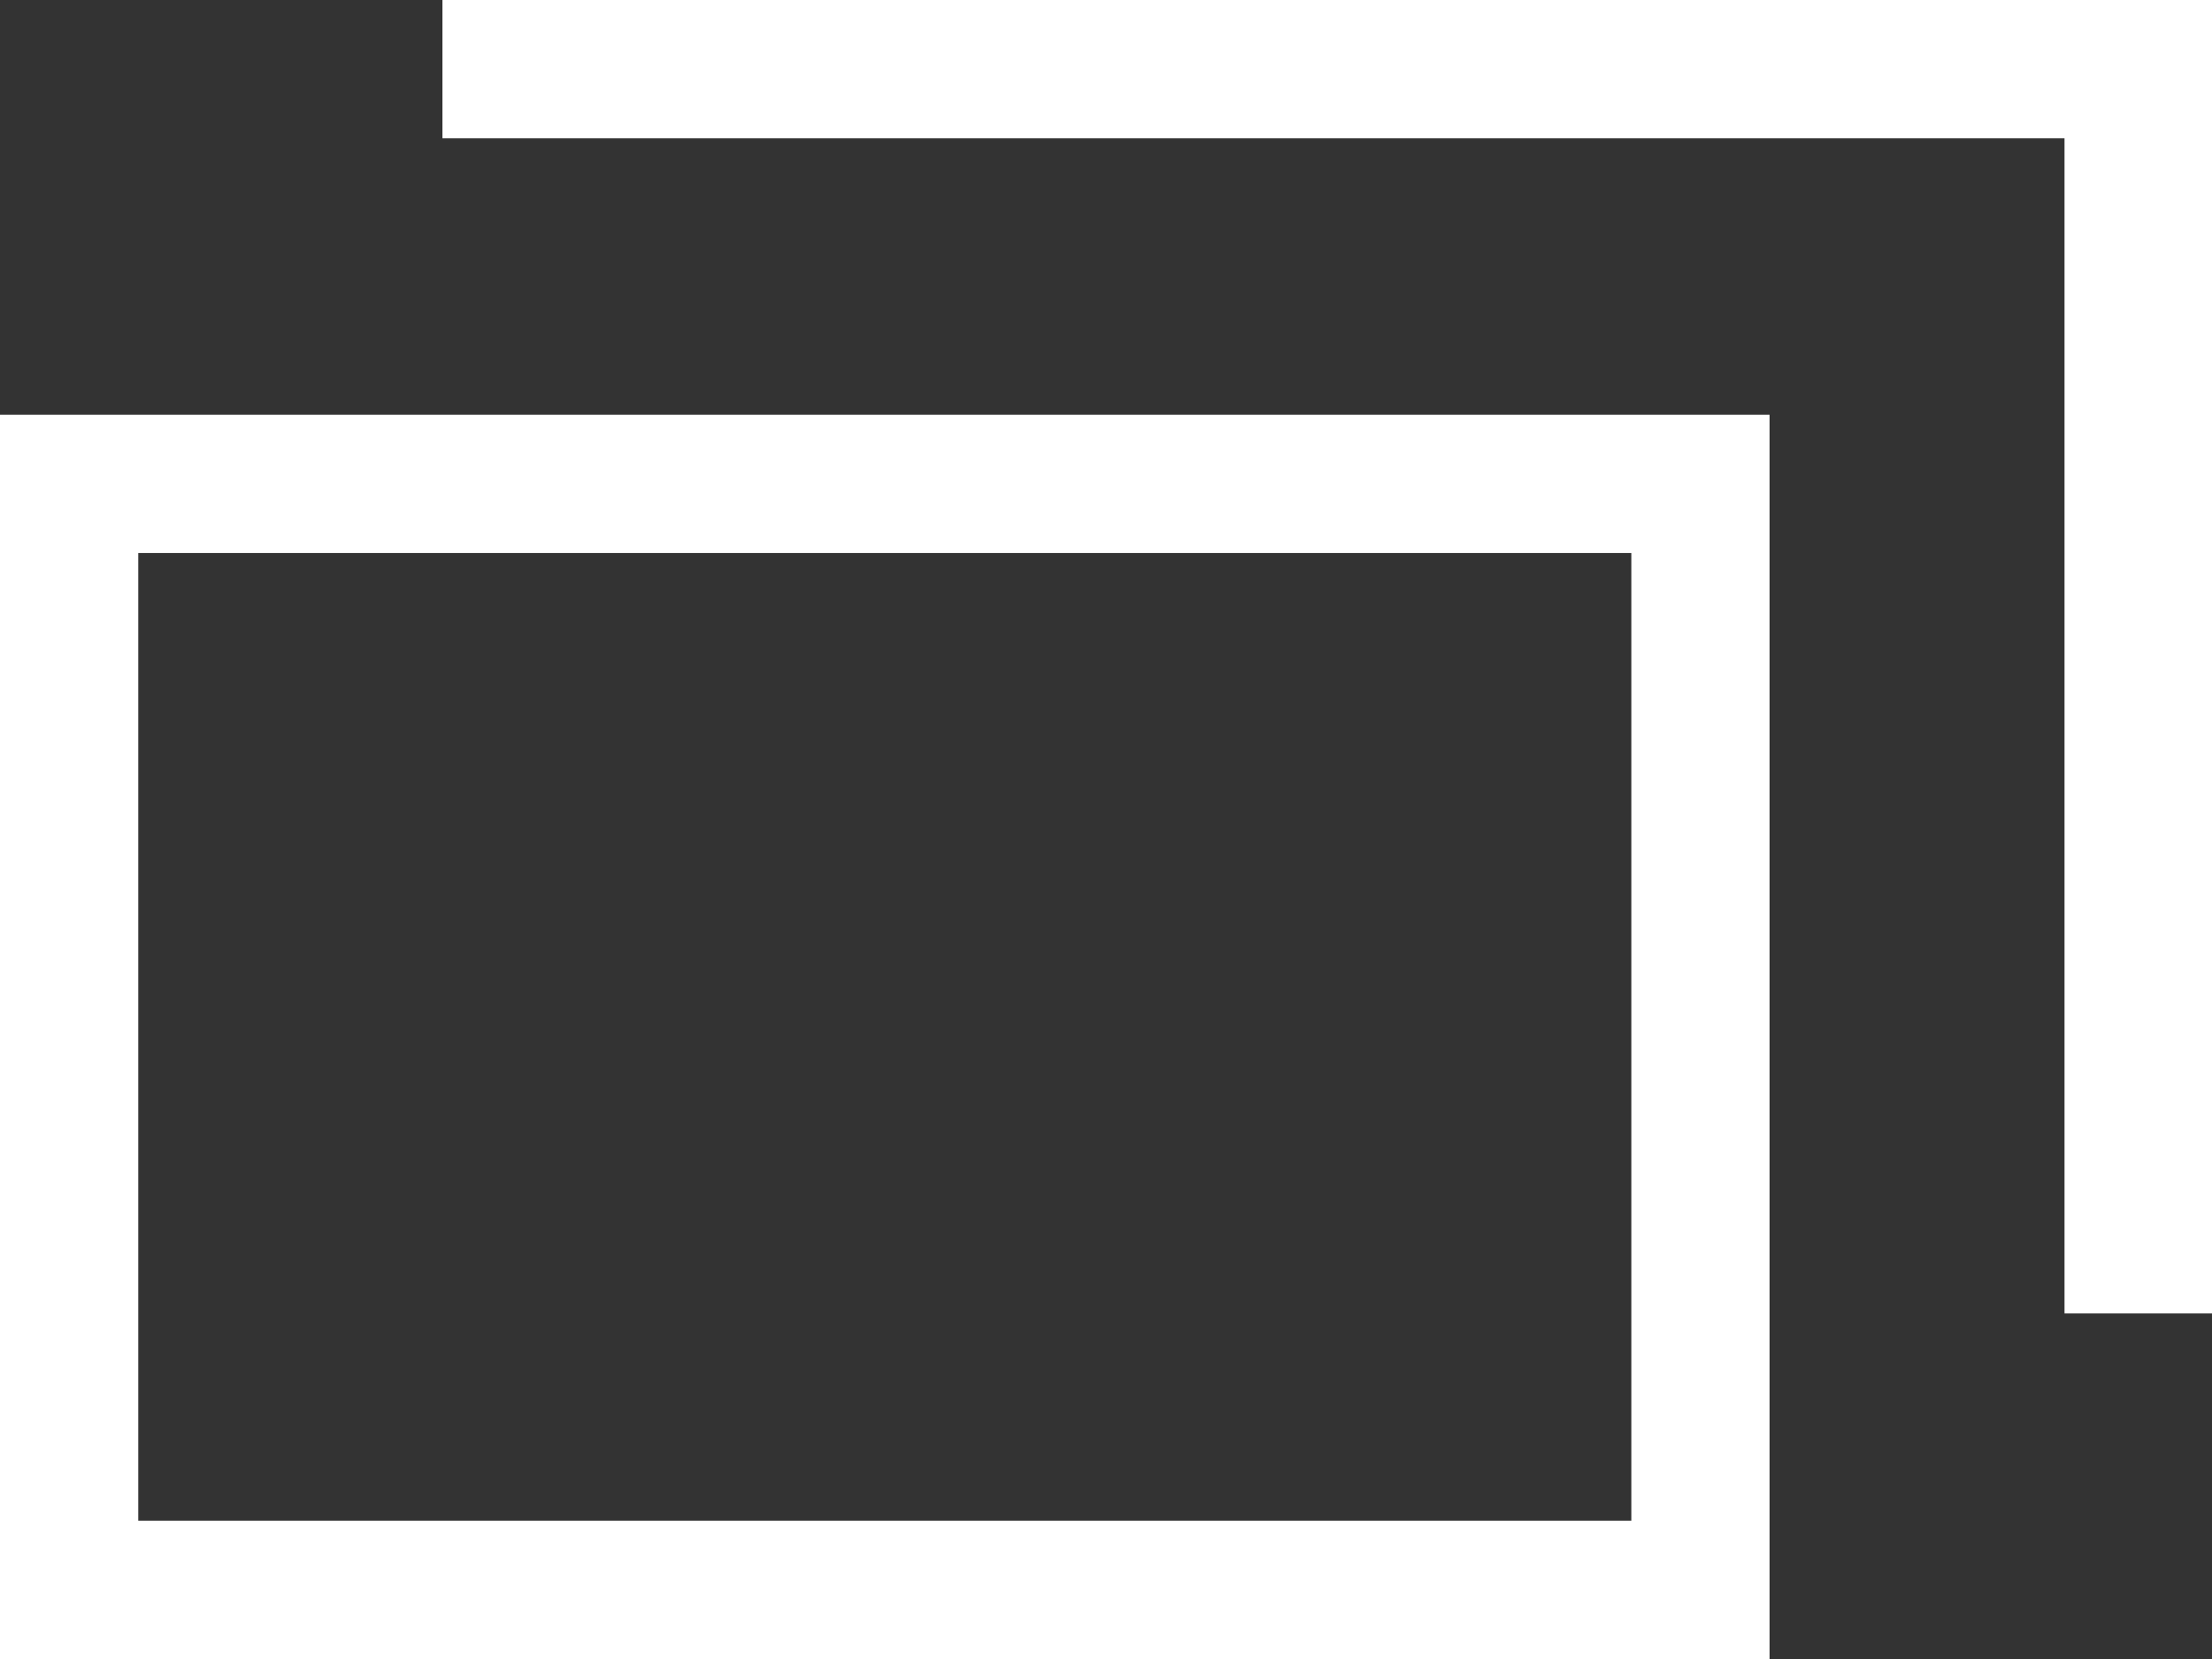 <svg width="16" height="12" viewBox="0 0 16 12" fill="none" xmlns="http://www.w3.org/2000/svg">
<rect x="0" y="0" width="16" height="12" fill="#333333" stroke="none"/>
<rect x="0.5" y="3.5" width="11.8" height="8" stroke="white"/>
<path fill-rule="evenodd" clip-rule="evenodd" d="M14.933 1H3.2V0H16V9.5H14.933V1Z" fill="white"/>
</svg>

